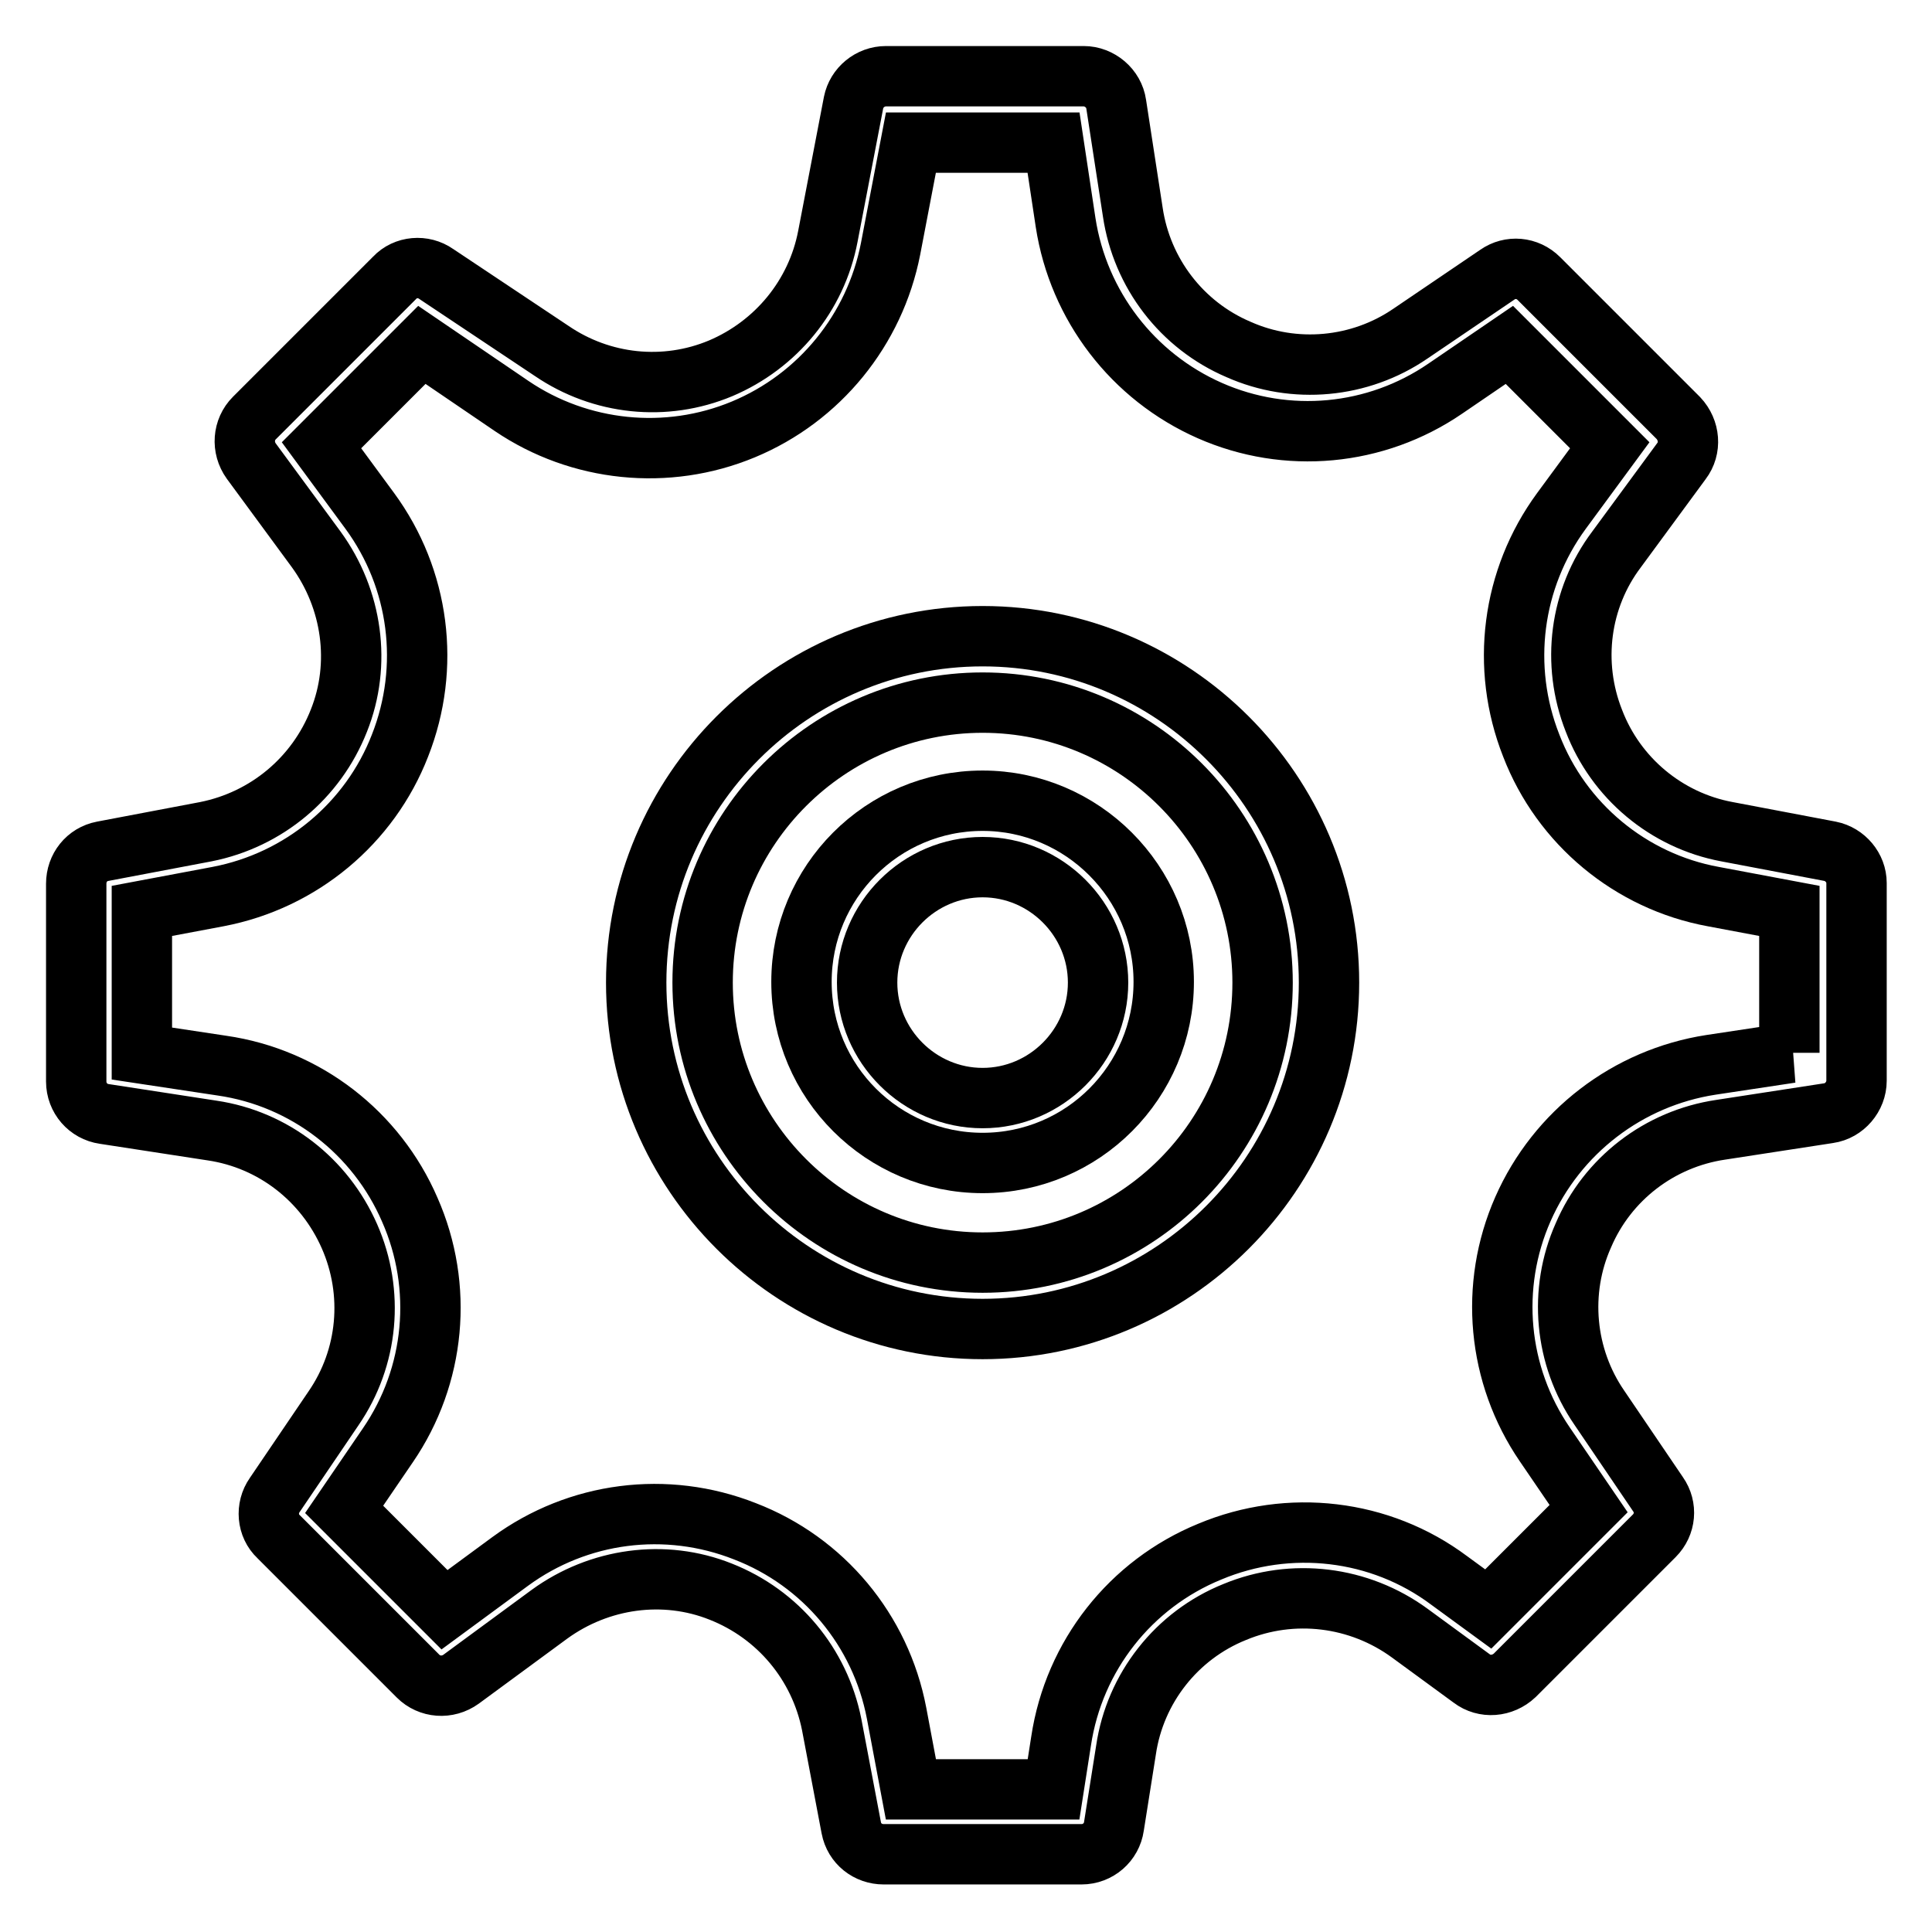 <?xml version="1.0" encoding="utf-8"?>
<!-- Svg Vector Icons : http://www.onlinewebfonts.com/icon -->
<!DOCTYPE svg PUBLIC "-//W3C//DTD SVG 1.1//EN" "http://www.w3.org/Graphics/SVG/1.1/DTD/svg11.dtd">
<svg version="1.1" xmlns="http://www.w3.org/2000/svg" xmlns:xlink="http://www.w3.org/1999/xlink" x="0px" y="0px" viewBox="0 0 256 256" enable-background="new 0 0 256 256" xml:space="preserve">
<g> <path stroke-width="8" fill-opacity="0" stroke="#000000"  d="M242.5,112.8l-13.7-2.6c-8-1.5-14.7-7.1-17.6-14.7c-3-7.6-1.9-16.2,3-22.7l8.6-11.7 c1.3-1.7,1.1-4.1-0.4-5.7l-18.5-18.5c-1.5-1.5-3.8-1.7-5.5-0.5l-11.5,7.8c-6.7,4.6-15.4,5.4-22.8,2.1c-7.5-3.2-12.8-10.1-14-18.2 l-2.2-14.3c-0.3-2.1-2.2-3.7-4.3-3.7h-26.2c-2.1,0-3.9,1.5-4.3,3.5l-3.4,17.7c-1.5,7.9-6.9,14.4-14.2,17.5 c-7.4,3.1-15.8,2.2-22.4-2.3L57.8,36.3c-1.7-1.2-4.1-1-5.5,0.5L33.7,55.4c-1.5,1.5-1.7,3.9-0.4,5.7l8.6,11.7c4.8,6.6,6,15.2,3,22.7 c-3,7.6-9.6,13.1-17.6,14.7l-13.7,2.6c-2.1,0.4-3.5,2.2-3.5,4.3v26.2c0,2.2,1.6,4,3.7,4.3l14.3,2.2c8.1,1.2,14.9,6.5,18.2,14 c3.3,7.5,2.5,16.1-2.1,22.8l-7.8,11.5c-1.2,1.7-1,4.1,0.5,5.5l18.5,18.5c1.5,1.5,3.9,1.7,5.7,0.4l11.7-8.6c6.6-4.8,15.2-6,22.7-3 c7.6,3,13.1,9.6,14.7,17.6l2.6,13.7c0.4,2.1,2.2,3.5,4.3,3.5h26.2c2.2,0,4-1.6,4.3-3.7l1.6-10.1c1.2-8.2,6.7-15.2,14.4-18.3 c7.7-3.2,16.5-2.1,23.2,2.8l8.2,6c1.7,1.3,4.1,1.1,5.7-0.4l18.5-18.5c1.5-1.5,1.7-3.8,0.5-5.5l-7.8-11.5 c-4.6-6.7-5.4-15.4-2.1-22.8c3.2-7.5,10.1-12.8,18.2-14l14.3-2.2c2.1-0.3,3.7-2.2,3.7-4.3v-26.2C246,115,244.5,113.2,242.5,112.8z  M237.3,139.5l-10.6,1.6c-11,1.7-20.4,8.9-24.9,19.1c-4.5,10.2-3.4,22,2.9,31.2l5.8,8.5l-13.3,13.3l-5.2-3.8 c-9.1-6.8-21.2-8.2-31.7-3.8c-10.5,4.3-18,13.8-19.7,25.1l-1,6.4h-18.9l-1.9-10.1c-2.1-11-9.7-20.1-20.1-24.1 c-10.4-4.1-22.1-2.6-31.1,4l-8.7,6.4l-13.3-13.3l5.8-8.5c6.3-9.2,7.4-21,2.9-31.2c-4.4-10.2-13.8-17.5-24.9-19.1l-10.6-1.6v-18.9 l10.1-1.9c11-2.1,20.1-9.7,24.1-20c4.1-10.4,2.6-22.1-4-31.1l-6.4-8.7l13.3-13.3l11.9,8.1c9,6.1,20.6,7.3,30.7,3.1 c10.1-4.2,17.4-13.2,19.5-23.9l2.7-14.1h18.9l1.6,10.6c1.7,11,8.9,20.4,19.1,24.9c10.2,4.5,22,3.4,31.2-2.9l8.5-5.8l13.3,13.3 l-6.4,8.7c-6.6,9-8.1,20.7-4,31.1c4,10.4,13.2,18,24.1,20l10.1,1.9V139.5L237.3,139.5z"/> <path stroke-width="8" fill-opacity="0" stroke="#000000"  d="M130.2,84.3c-25.3,0-45.9,20.6-45.9,45.9c0,25.3,20.6,45.9,45.9,45.9c25.3,0,45.9-20.6,45.9-45.9 C176.1,104.9,155.5,84.3,130.2,84.3z M130.2,167.3c-20.5,0-37.1-16.7-37.1-37.1c0-20.5,16.7-37.1,37.1-37.1 c20.5,0,37.1,16.7,37.1,37.1C167.3,150.7,150.7,167.3,130.2,167.3z"/> <path stroke-width="8" fill-opacity="0" stroke="#000000"  d="M130.2,106.1c-13.3,0-24,10.8-24,24c0,13.3,10.8,24,24,24c13.3,0,24-10.8,24-24 C154.2,116.9,143.4,106.1,130.2,106.1L130.2,106.1z M130.2,145.5c-8.4,0-15.3-6.9-15.3-15.3c0-8.4,6.9-15.3,15.3-15.3 c8.4,0,15.3,6.9,15.3,15.3C145.5,138.6,138.6,145.5,130.2,145.5z"/></g>
</svg>